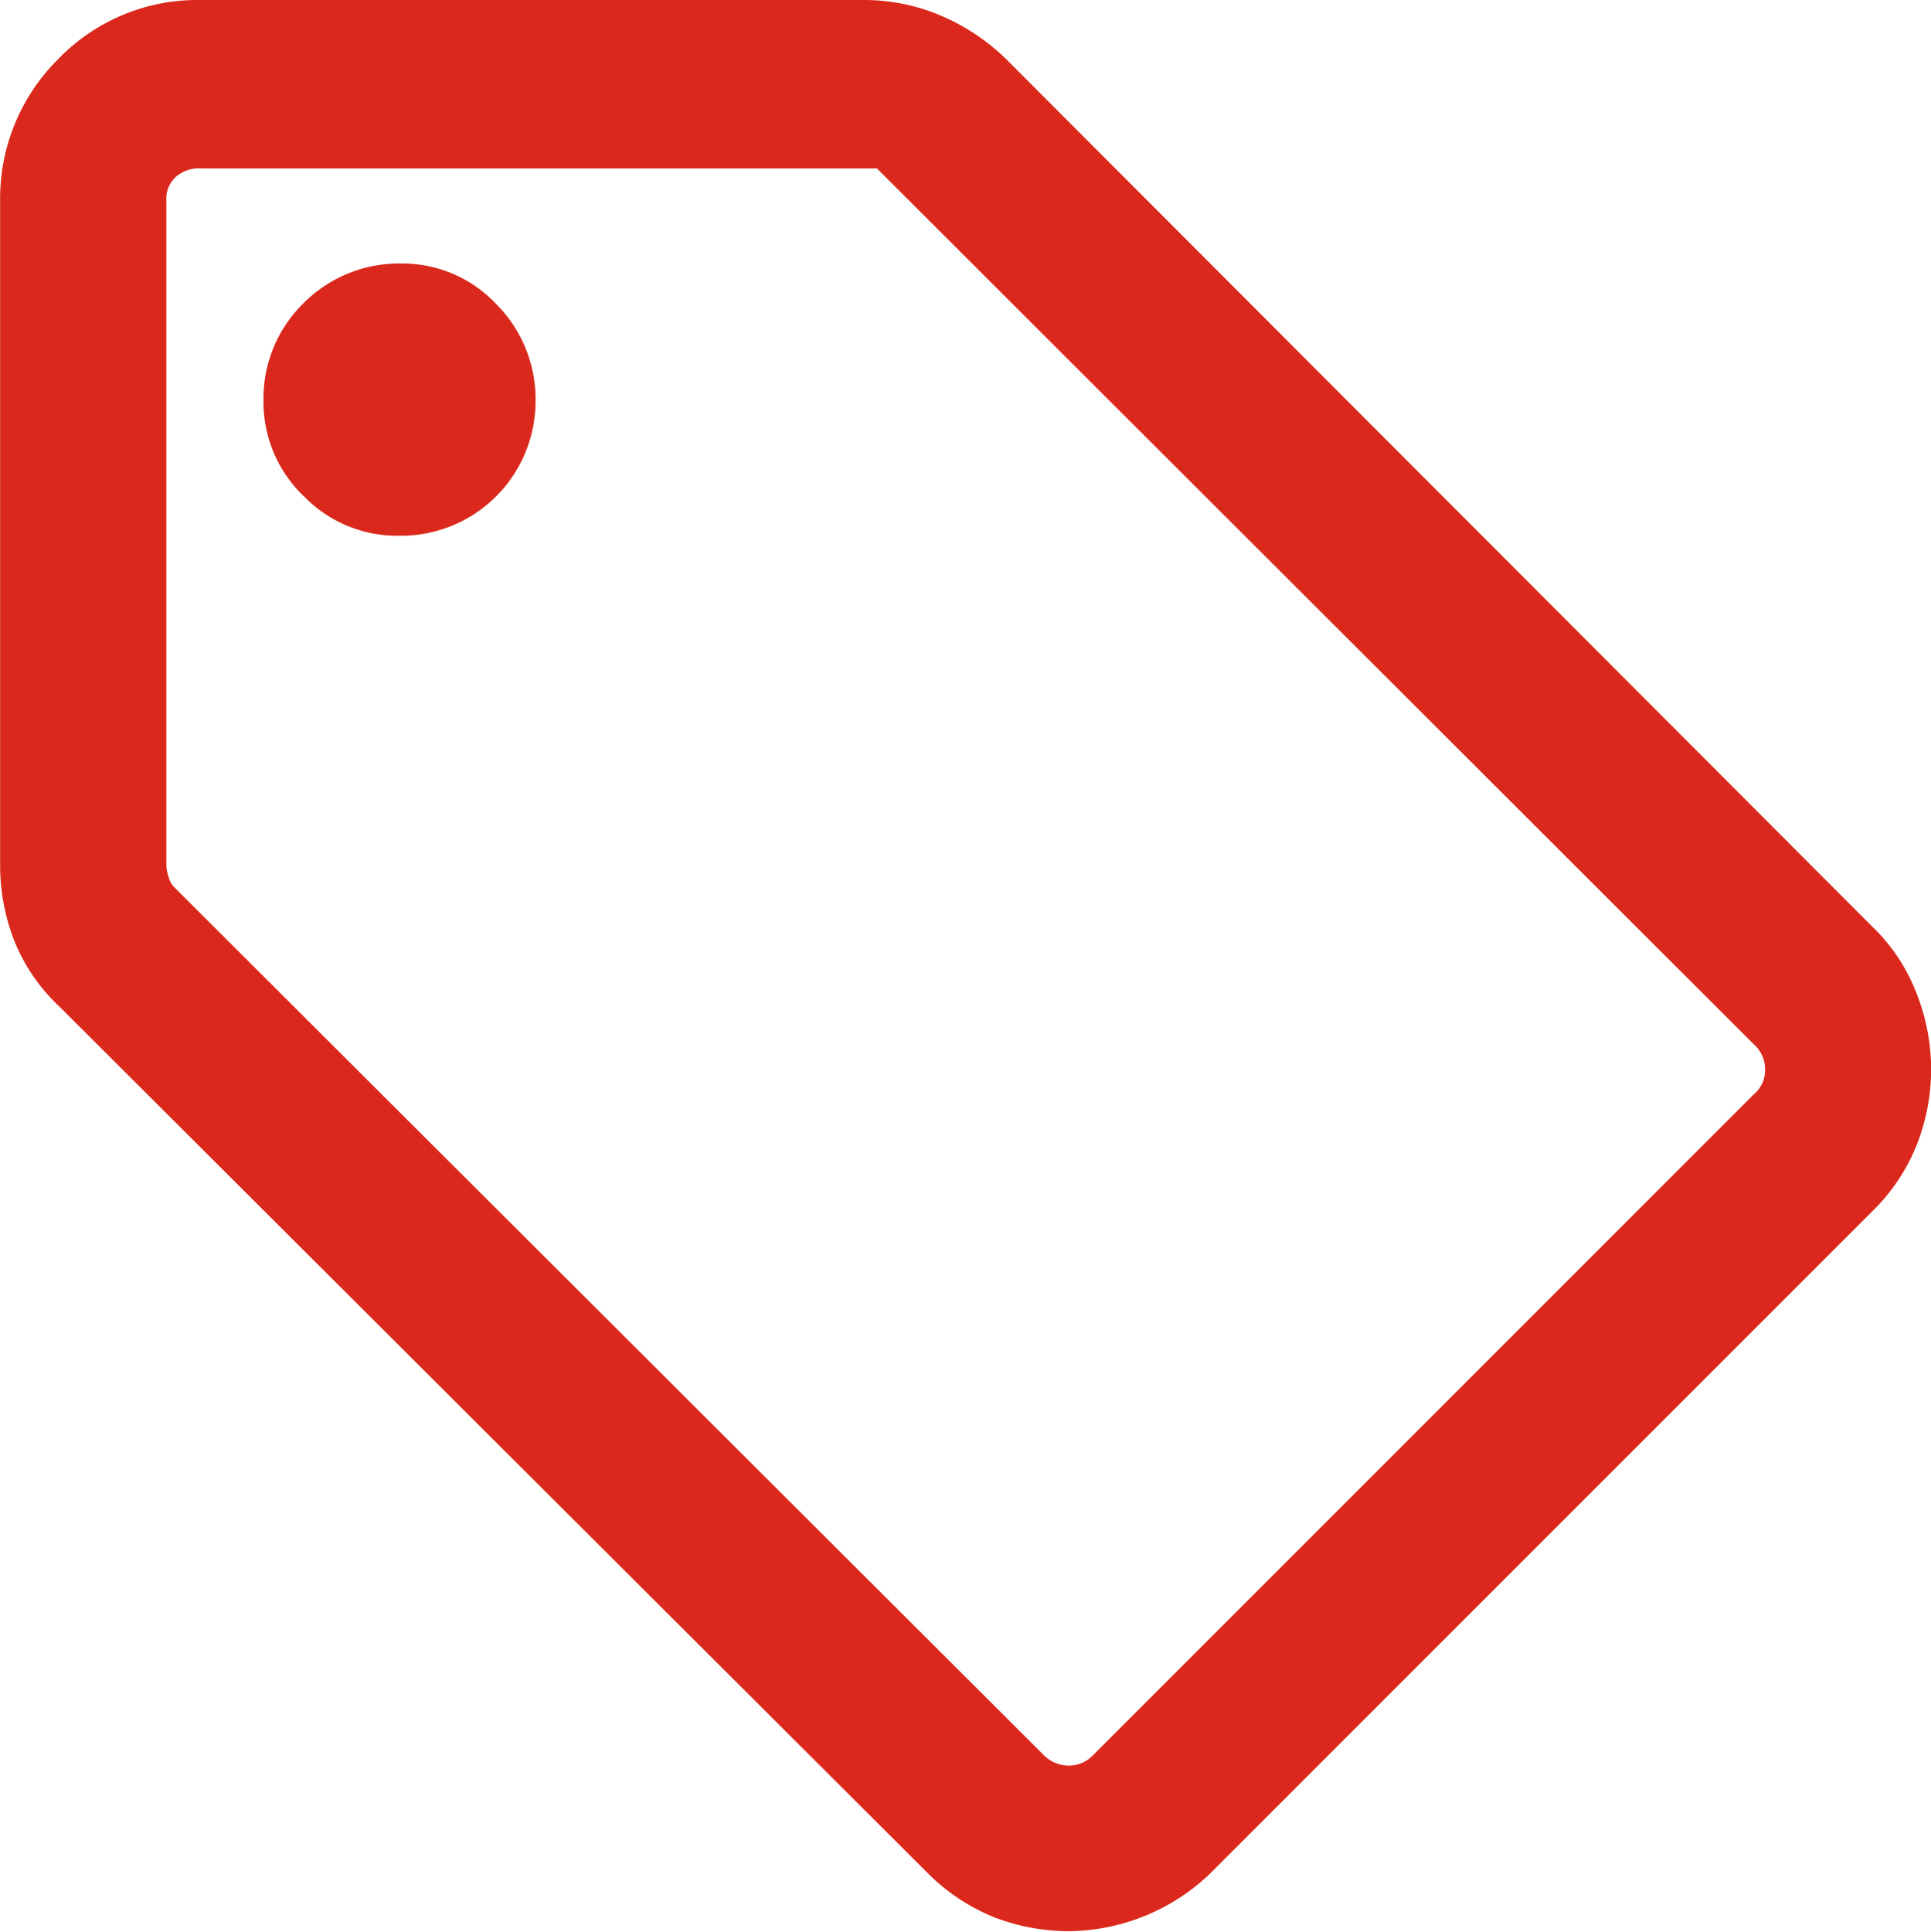 <?xml version="1.0" encoding="UTF-8"?> <svg xmlns="http://www.w3.org/2000/svg" width="15.494" height="15.5" viewBox="0 0 15.494 15.5"><path id="Union_45" data-name="Union 45" d="M18914.873,10787.382a1.6,1.6,0,0,1-.535-.356l-6.967-6.952a1.474,1.474,0,0,1-.357-.518,1.656,1.656,0,0,1-.117-.622v-5.319a1.574,1.574,0,0,1,.465-1.14,1.551,1.551,0,0,1,1.145-.475h5.324a1.575,1.575,0,0,1,.621.128,1.707,1.707,0,0,1,.518.347l6.947,6.957a1.486,1.486,0,0,1,.361.547,1.668,1.668,0,0,1,.113.6,1.647,1.647,0,0,1-.113.6,1.54,1.54,0,0,1-.361.541l-5.3,5.3a1.644,1.644,0,0,1-.547.356,1.669,1.669,0,0,1-.6.118A1.688,1.688,0,0,1,18914.873,10787.382Zm-6.572-13.957a.235.235,0,0,0-.07.189v5.314a.294.294,0,0,0,.02.114.172.172,0,0,0,.047.08l6.971,6.957a.28.28,0,0,0,.2.086.267.267,0,0,0,.2-.086l5.3-5.3a.253.253,0,0,0,.09-.2.266.266,0,0,0-.09-.2l-7.037-7.028h-5.424A.281.281,0,0,0,18908.3,10773.425Zm1.031,2.555a1.046,1.046,0,0,1-.322-.77,1.067,1.067,0,0,1,.322-.778,1.078,1.078,0,0,1,.779-.318,1.032,1.032,0,0,1,.764.323,1.079,1.079,0,0,1,.318.778,1.079,1.079,0,0,1-1.092,1.083A1.04,1.04,0,0,1,18909.332,10775.979Z" transform="translate(-18906.896 -10772)" fill="#da291c"></path></svg> 